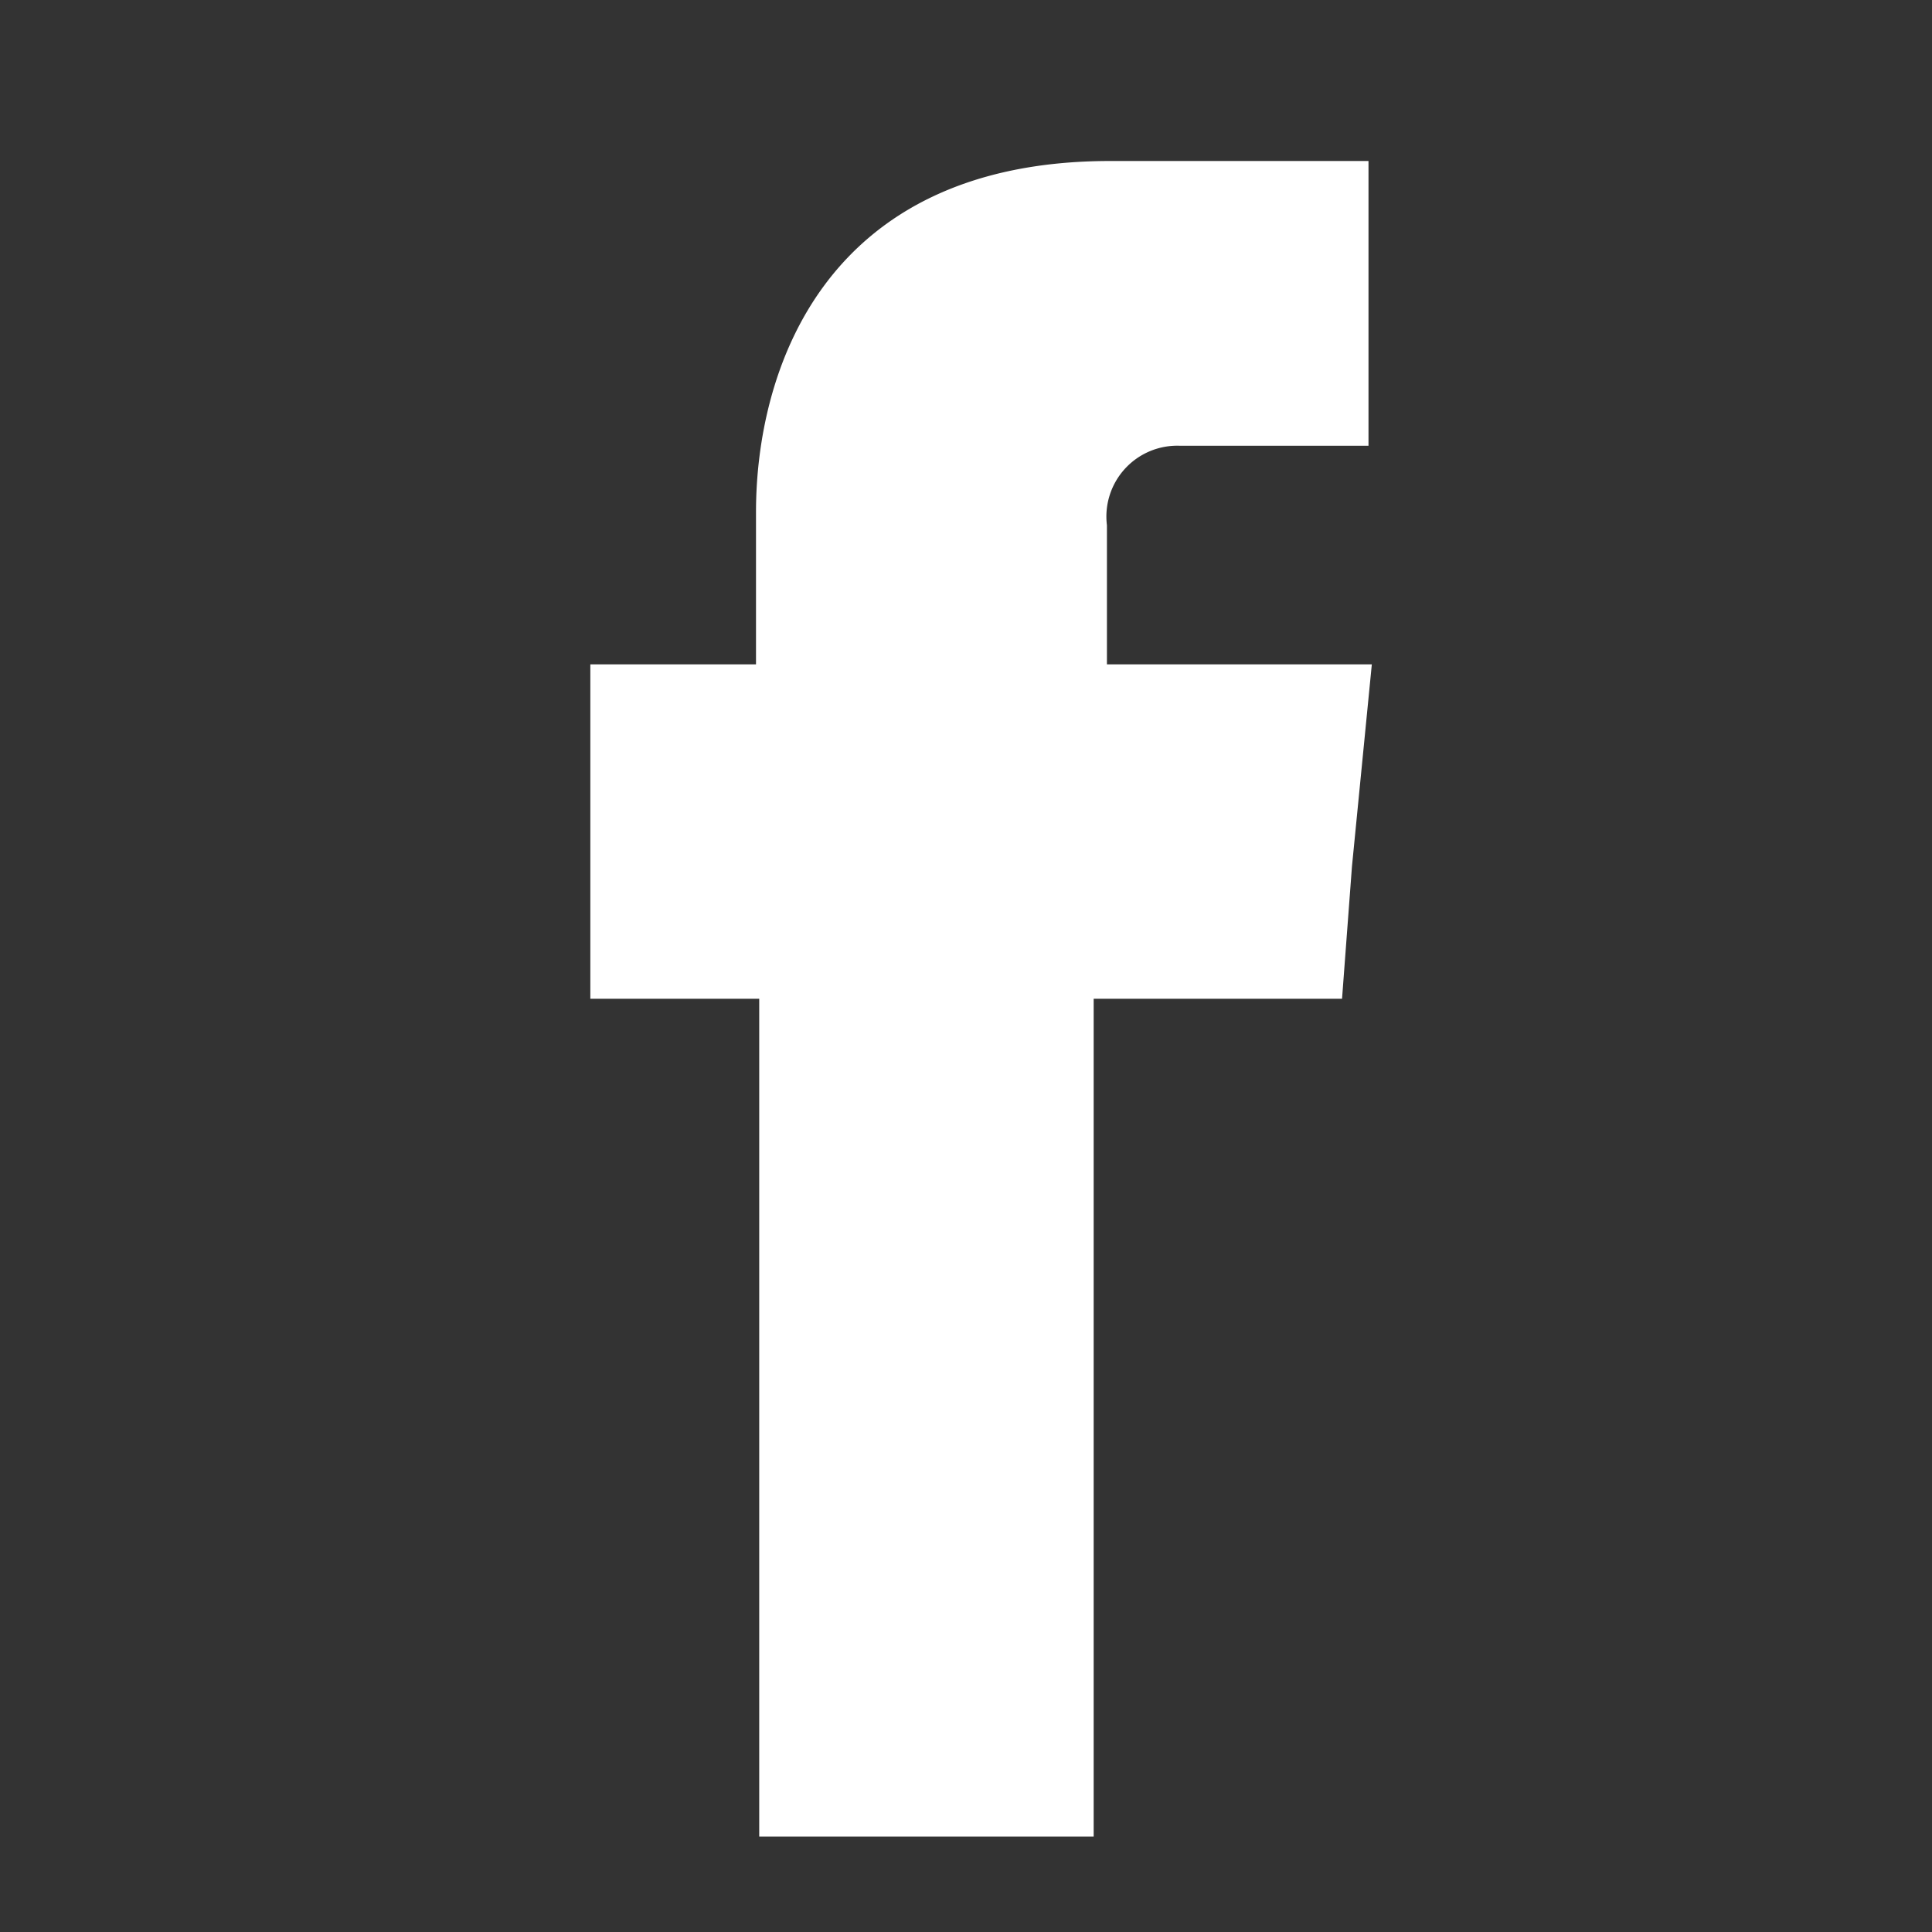 <svg xmlns="http://www.w3.org/2000/svg" width="36" height="36" viewBox="0 0 36 36">
  <rect x="0" y="0" width="36" height="36" fill="#333333" stroke="none"/>
  <g id="icon_fb" transform="translate(11 3)">
    <path id="Tracciato_2192" data-name="Tracciato 2192" d="M9.626,9.317V6.787a1.32,1.32,0,0,1,1.357-1.481H14.5V0H9.687c-5.368,0-6.6,3.949-6.6,6.541V9.379H0v6.232H3.147V31.222H9.379V15.611h4.628l.185-2.468.37-3.764H9.626Z" transform="translate(0 0)" fill="#fff" fill-rule="evenodd"/>
    <rect id="Rettangolo_1135" data-name="Rettangolo 1135" width="36" height="36" transform="translate(-11 -3)" fill="none"/>
  </g>
</svg>
